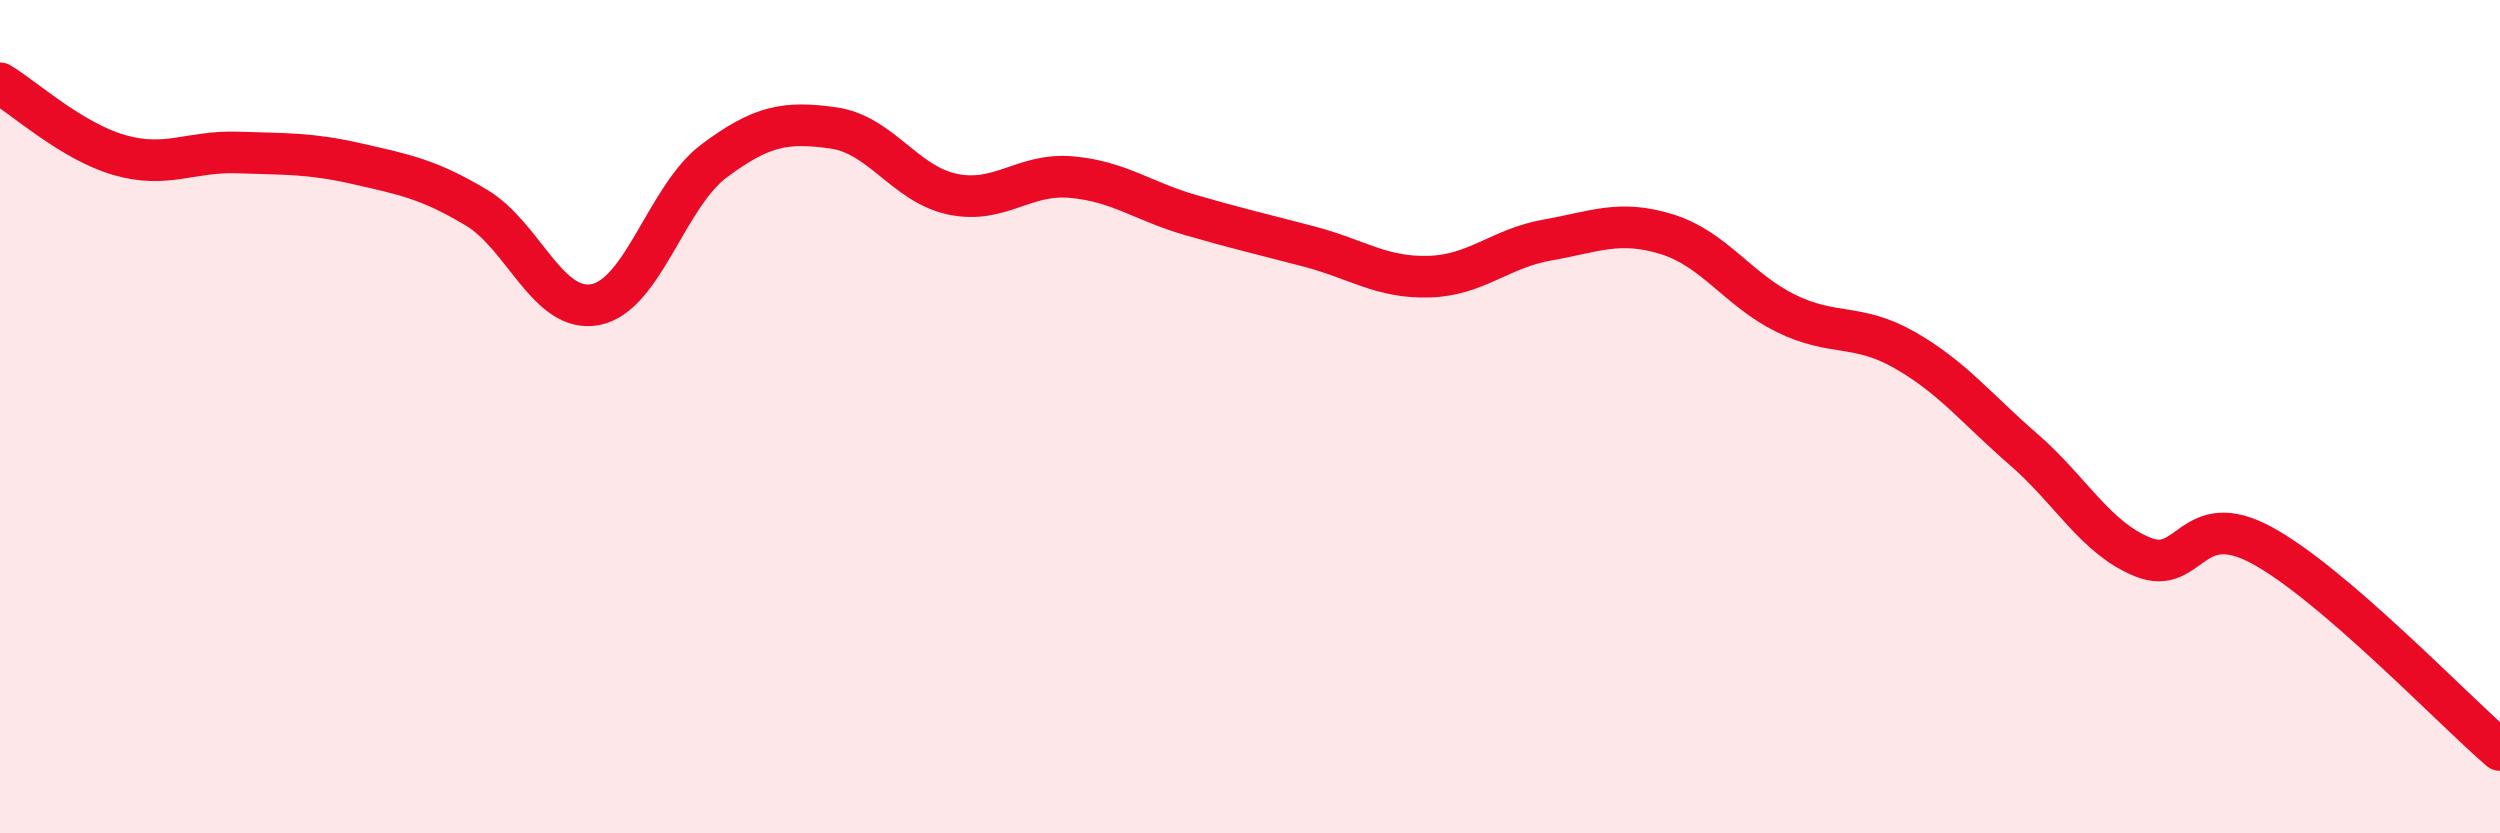 
    <svg width="60" height="20" viewBox="0 0 60 20" xmlns="http://www.w3.org/2000/svg">
      <path
        d="M 0,2 C 0.57,2.34 1.72,3.39 2.86,3.72 C 4,4.05 4.57,3.62 5.71,3.66 C 6.85,3.7 7.43,3.67 8.57,3.93 C 9.71,4.19 10.29,4.3 11.43,4.98 C 12.57,5.66 13.15,7.53 14.29,7.31 C 15.43,7.09 16,4.71 17.14,3.86 C 18.28,3.01 18.86,2.91 20,3.07 C 21.14,3.23 21.72,4.42 22.86,4.66 C 24,4.9 24.57,4.15 25.71,4.25 C 26.85,4.35 27.43,4.83 28.57,5.16 C 29.71,5.49 30.29,5.62 31.43,5.92 C 32.57,6.22 33.15,6.67 34.29,6.64 C 35.43,6.61 36,5.96 37.14,5.76 C 38.28,5.56 38.86,5.27 40,5.62 C 41.14,5.97 41.72,6.96 42.86,7.52 C 44,8.08 44.57,7.75 45.71,8.4 C 46.85,9.05 47.43,9.8 48.57,10.79 C 49.71,11.78 50.29,12.91 51.43,13.37 C 52.57,13.83 52.58,12.16 54.29,13.09 C 56,14.02 58.86,17.02 60,18L60 20L0 20Z"
        fill="#EB0A25"
        opacity="0.1"
        stroke-linecap="round"
        stroke-linejoin="round"
      />
      <path
        d="M 0,2 C 0.57,2.34 1.72,3.39 2.86,3.72 C 4,4.05 4.57,3.62 5.71,3.66 C 6.85,3.7 7.43,3.67 8.57,3.93 C 9.71,4.19 10.29,4.3 11.43,4.98 C 12.57,5.66 13.15,7.53 14.29,7.31 C 15.43,7.09 16,4.71 17.14,3.86 C 18.28,3.01 18.86,2.91 20,3.07 C 21.14,3.23 21.72,4.42 22.86,4.66 C 24,4.9 24.57,4.15 25.71,4.25 C 26.85,4.35 27.43,4.83 28.57,5.16 C 29.71,5.49 30.29,5.62 31.43,5.92 C 32.57,6.22 33.15,6.67 34.29,6.64 C 35.43,6.61 36,5.96 37.14,5.76 C 38.28,5.56 38.86,5.27 40,5.62 C 41.14,5.97 41.72,6.96 42.86,7.52 C 44,8.08 44.57,7.75 45.71,8.4 C 46.85,9.05 47.43,9.8 48.57,10.79 C 49.71,11.78 50.29,12.91 51.43,13.37 C 52.57,13.83 52.58,12.16 54.29,13.09 C 56,14.02 58.86,17.02 60,18"
        stroke="#EB0A25"
        stroke-width="1"
        fill="none"
        stroke-linecap="round"
        stroke-linejoin="round"
      />
    </svg>
  